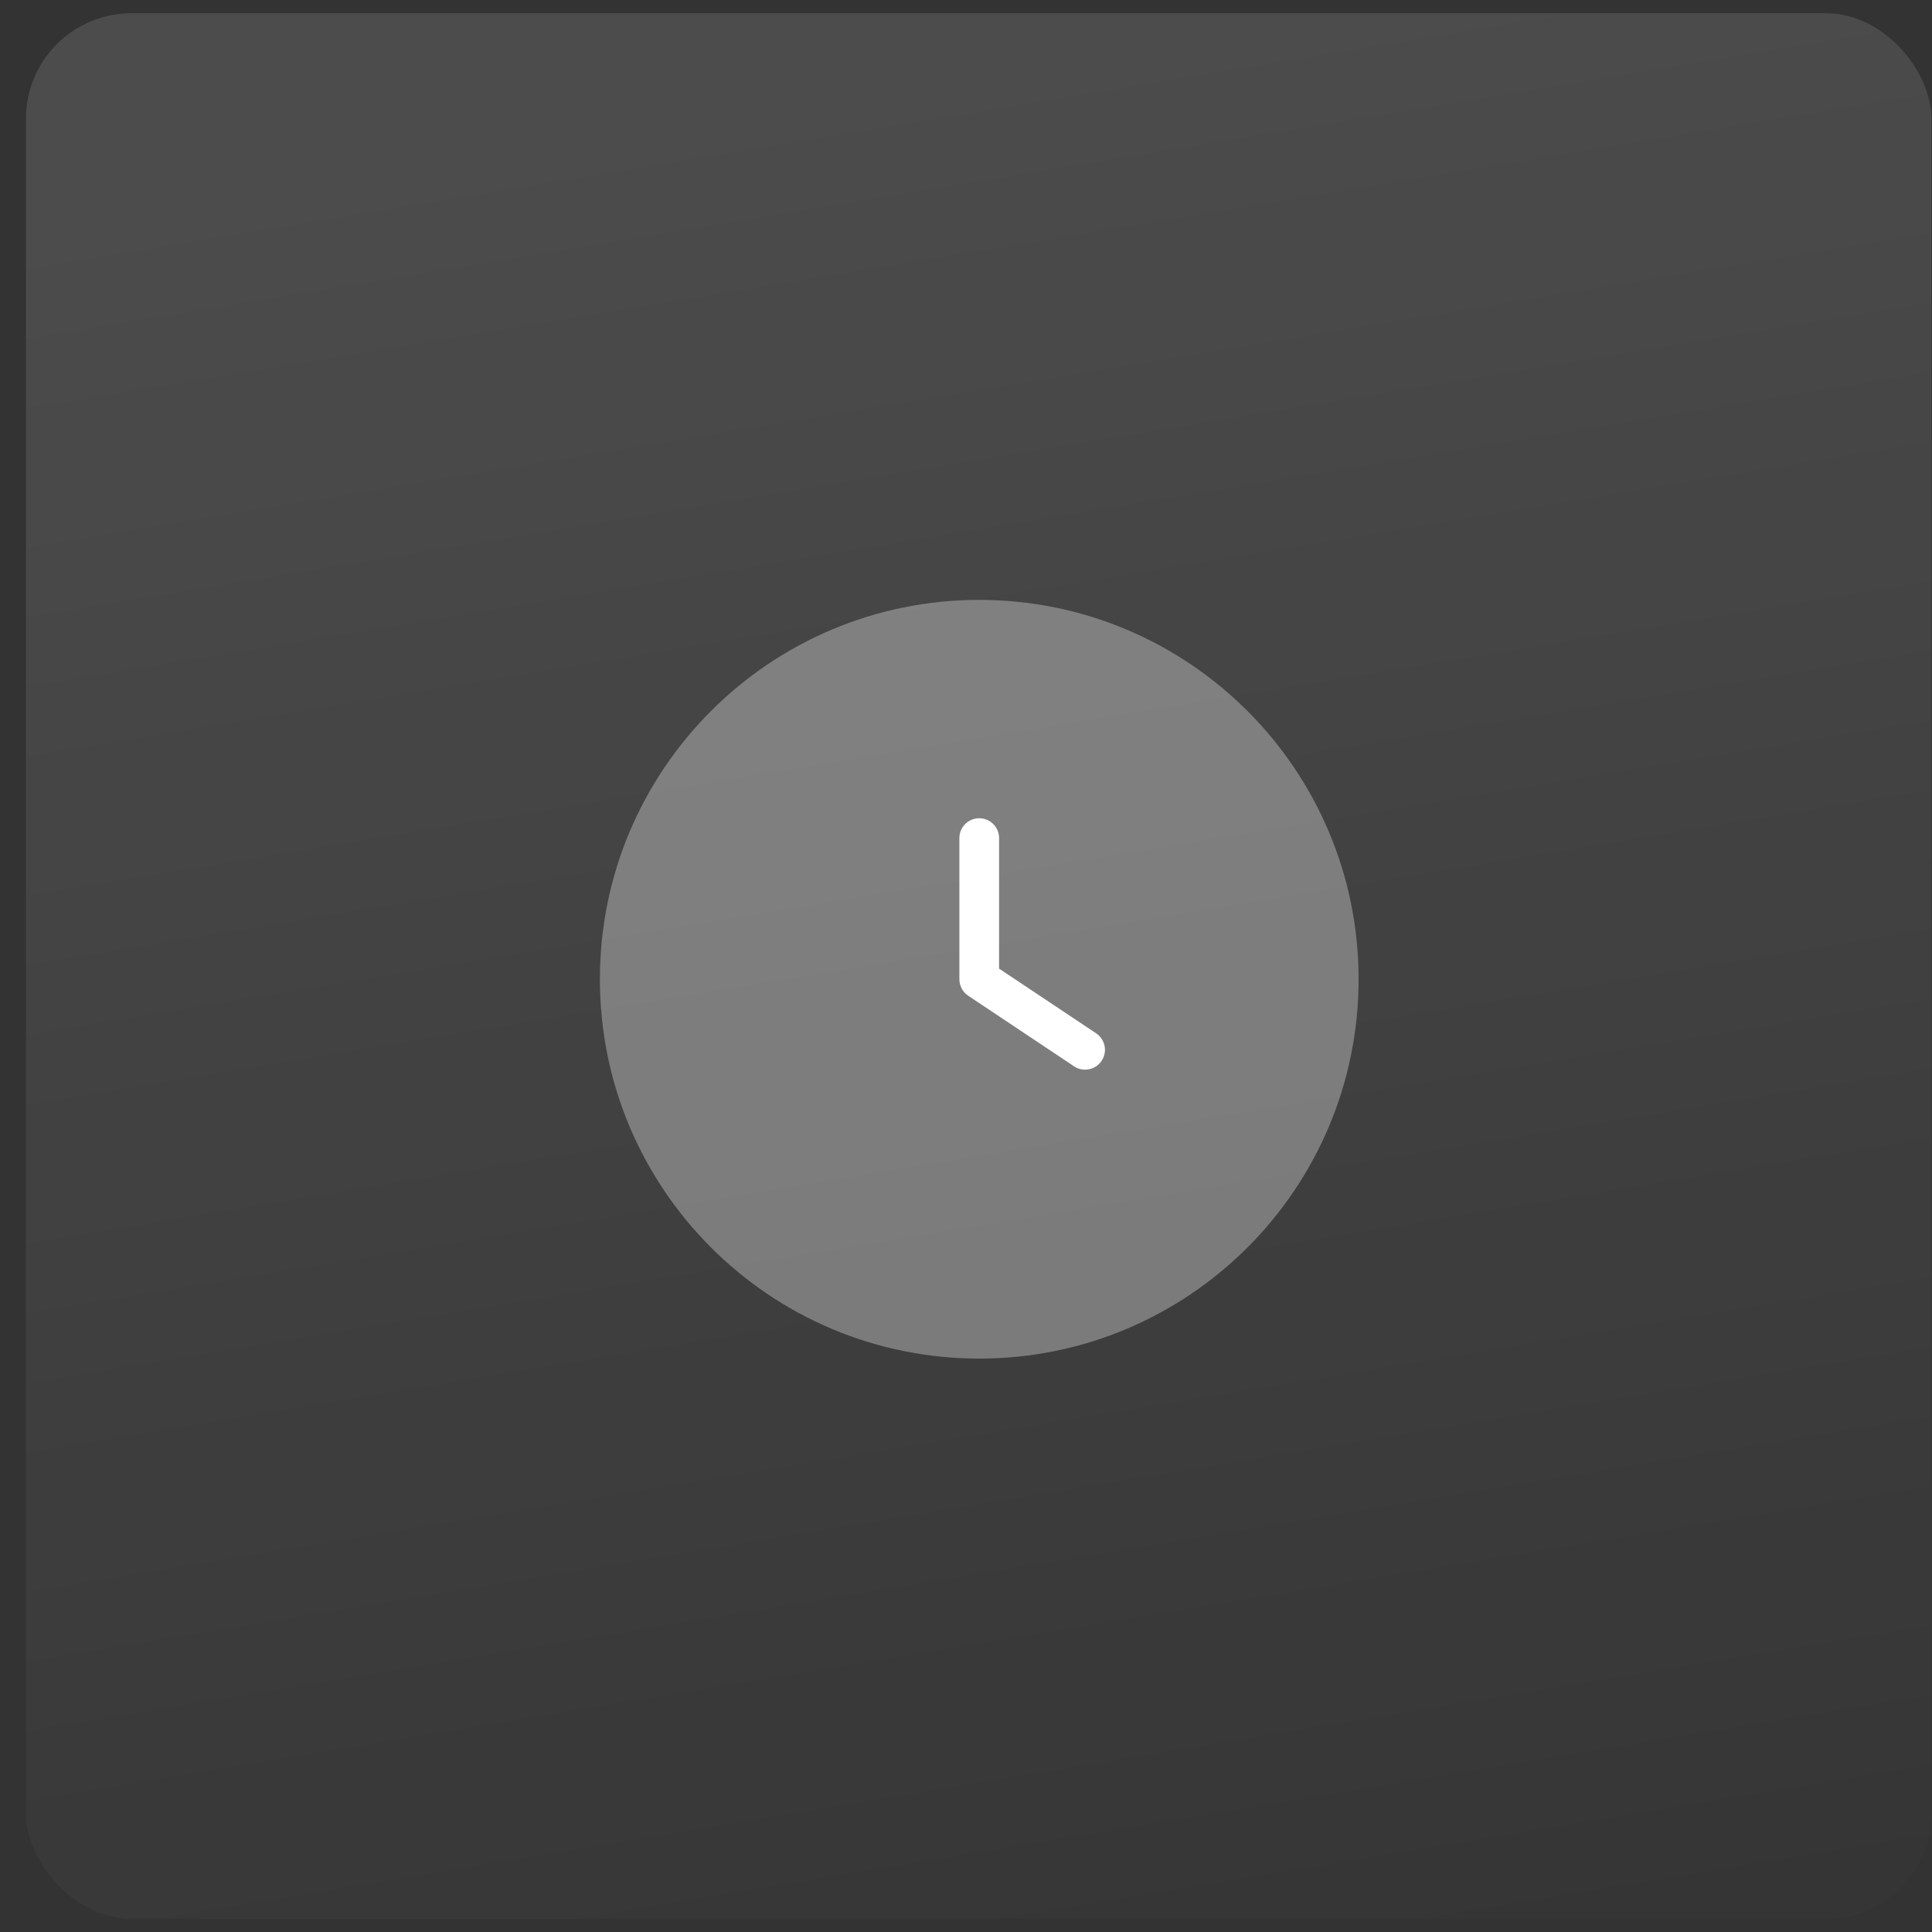 <?xml version="1.0" encoding="UTF-8"?> <svg xmlns="http://www.w3.org/2000/svg" width="73" height="73" viewBox="0 0 73 73" fill="none"><rect x="0" y="0" width="73" height="73" fill="#333333" stroke="none"/><rect x="0.98" y="0.5" width="72" height="72" rx="3.987" fill="url(#paint0_linear_1819_10981)"></rect><path opacity="0.32" d="M37 22.667C29.084 22.667 22.667 29.084 22.667 37C22.667 44.916 29.084 51.334 37 51.334C44.916 51.334 51.334 44.916 51.334 37C51.334 29.084 44.916 22.667 37 22.667Z" fill="white"></path><path d="M37 30.917C37.414 30.917 37.75 31.253 37.75 31.667V36.599L41.416 39.043C41.761 39.273 41.854 39.738 41.624 40.083C41.394 40.427 40.928 40.521 40.584 40.291L36.584 37.624C36.376 37.485 36.25 37.251 36.25 37V31.667C36.25 31.253 36.586 30.917 37 30.917Z" fill="white"></path><defs><linearGradient id="paint0_linear_1819_10981" x1="57.949" y1="81" x2="44.995" y2="2.629" gradientUnits="userSpaceOnUse"><stop stop-color="white" stop-opacity="0"></stop><stop offset="1" stop-color="white" stop-opacity="0.12"></stop></linearGradient></defs></svg> 